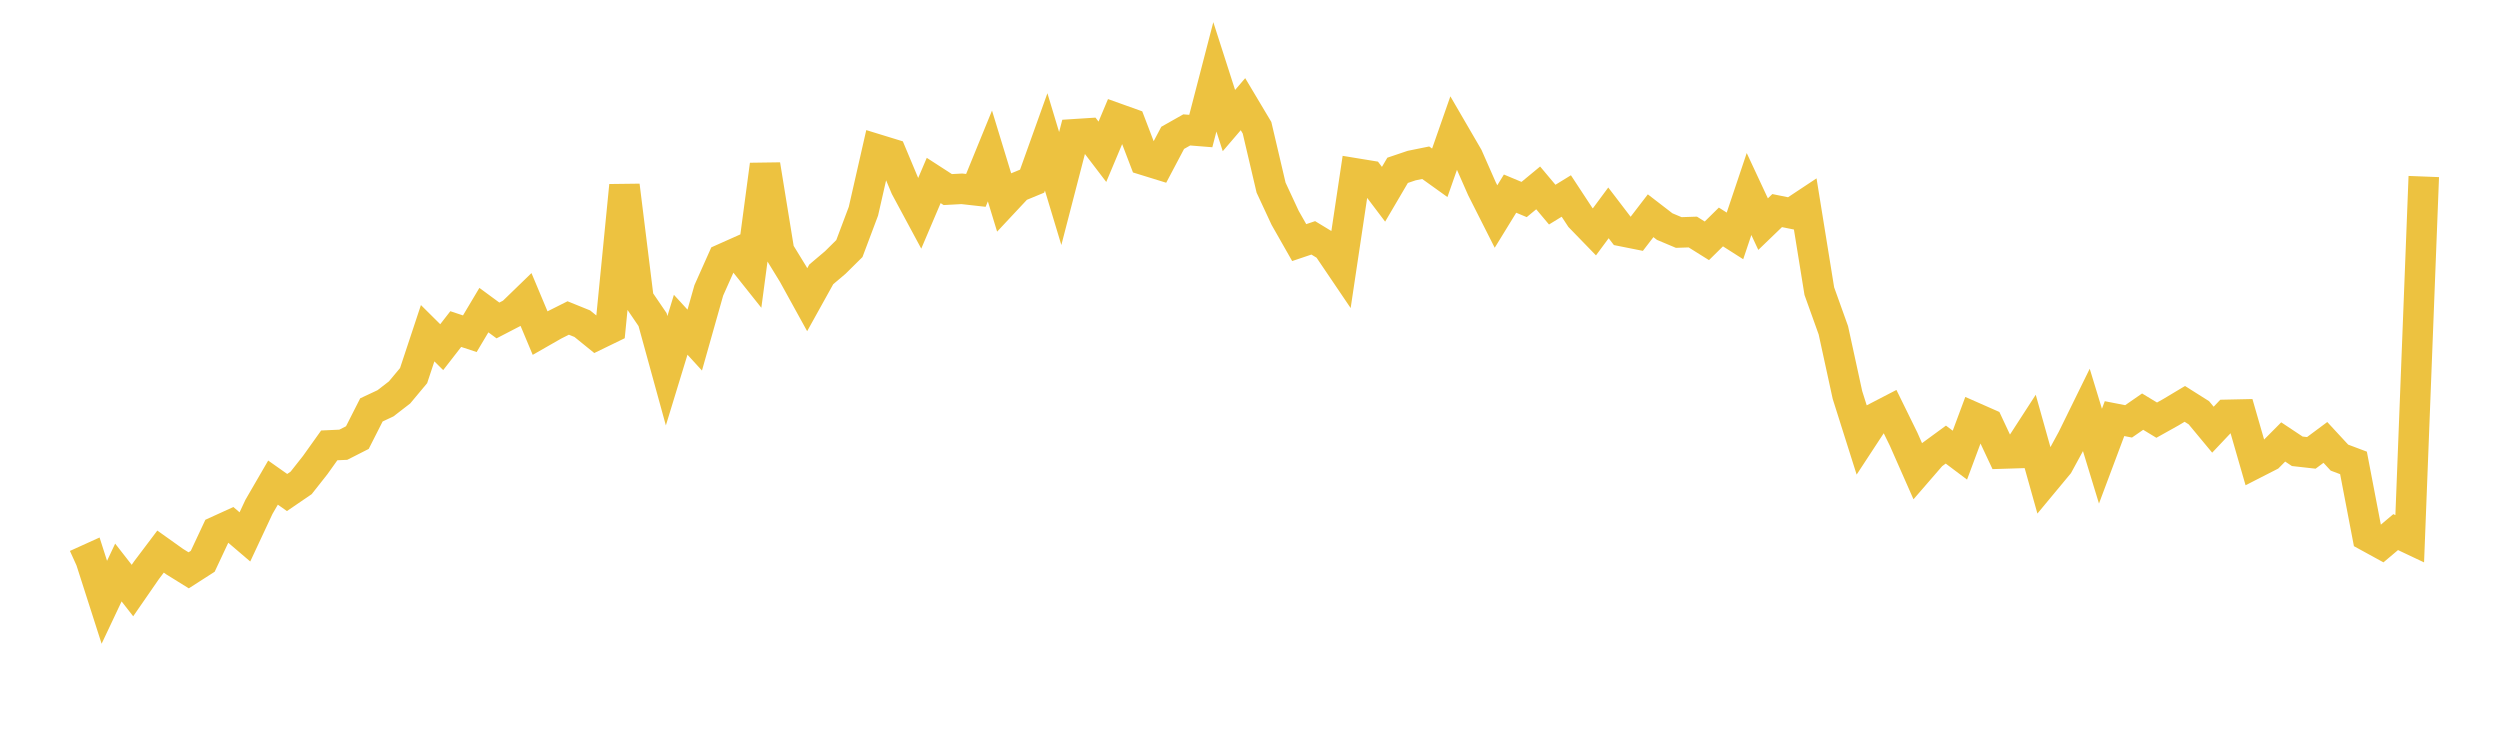 <svg width="164" height="48" xmlns="http://www.w3.org/2000/svg" xmlns:xlink="http://www.w3.org/1999/xlink"><path fill="none" stroke="rgb(237,194,64)" stroke-width="2" d="M5,37.052L5.922,36.634L6.844,39.51L7.766,37.557L8.689,38.74L9.611,37.406L10.533,36.184L11.455,36.841L12.377,37.413L13.299,36.821L14.222,34.854L15.144,34.434L16.066,35.221L16.988,33.249L17.91,31.659L18.832,32.309L19.754,31.679L20.677,30.51L21.599,29.217L22.521,29.175L23.443,28.706L24.365,26.889L25.287,26.457L26.21,25.744L27.132,24.64L28.054,21.859L28.976,22.774L29.898,21.587L30.82,21.893L31.743,20.344L32.665,21.022L33.587,20.544L34.509,19.651L35.431,21.85L36.353,21.323L37.275,20.86L38.198,21.234L39.12,21.981L40.042,21.533L40.964,12.17L41.886,19.612L42.808,20.965L43.731,24.321L44.653,21.304L45.575,22.31L46.497,19.049L47.419,16.983L48.341,16.572L49.263,17.73L50.186,10.808L51.108,16.482L52.03,17.987L52.952,19.66L53.874,17.999L54.796,17.219L55.719,16.306L56.641,13.855L57.563,9.807L58.485,10.09L59.407,12.292L60.329,14.005L61.251,11.839L62.174,12.436L63.096,12.386L64.018,12.489L64.94,10.231L65.862,13.25L66.784,12.265L67.707,11.884L68.629,9.309L69.551,12.367L70.473,8.807L71.395,8.748L72.317,9.956L73.24,7.76L74.162,8.09L75.084,10.502L76.006,10.787L76.928,9.043L77.85,8.522L78.772,8.596L79.695,5.04L80.617,7.91L81.539,6.834L82.461,8.38L83.383,12.309L84.305,14.291L85.228,15.914L86.15,15.603L87.072,16.163L87.994,17.525L88.916,11.374L89.838,11.525L90.76,12.744L91.683,11.173L92.605,10.862L93.527,10.675L94.449,11.336L95.371,8.7L96.293,10.286L97.216,12.381L98.138,14.204L99.06,12.702L99.982,13.088L100.904,12.326L101.826,13.424L102.749,12.857L103.671,14.261L104.593,15.211L105.515,13.964L106.437,15.17L107.359,15.354L108.281,14.153L109.204,14.864L110.126,15.252L111.048,15.221L111.97,15.798L112.892,14.889L113.814,15.476L114.737,12.728L115.659,14.703L116.581,13.815L117.503,14.001L118.425,13.39L119.347,19.097L120.269,21.668L121.192,25.907L122.114,28.823L123.036,27.416L123.958,26.938L124.88,28.816L125.802,30.906L126.725,29.84L127.647,29.165L128.569,29.858L129.491,27.382L130.413,27.789L131.335,29.754L132.257,29.725L133.18,28.299L134.102,31.585L135.024,30.475L135.946,28.78L136.868,26.902L137.79,29.924L138.713,27.462L139.635,27.642L140.557,27.003L141.479,27.562L142.401,27.047L143.323,26.495L144.246,27.077L145.168,28.188L146.09,27.213L147.012,27.193L147.934,30.391L148.856,29.92L149.778,28.992L150.701,29.605L151.623,29.708L152.545,29.023L153.467,30.02L154.389,30.367L155.311,35.178L156.234,35.684L157.156,34.906L158.078,35.342L159,11.58"></path></svg>